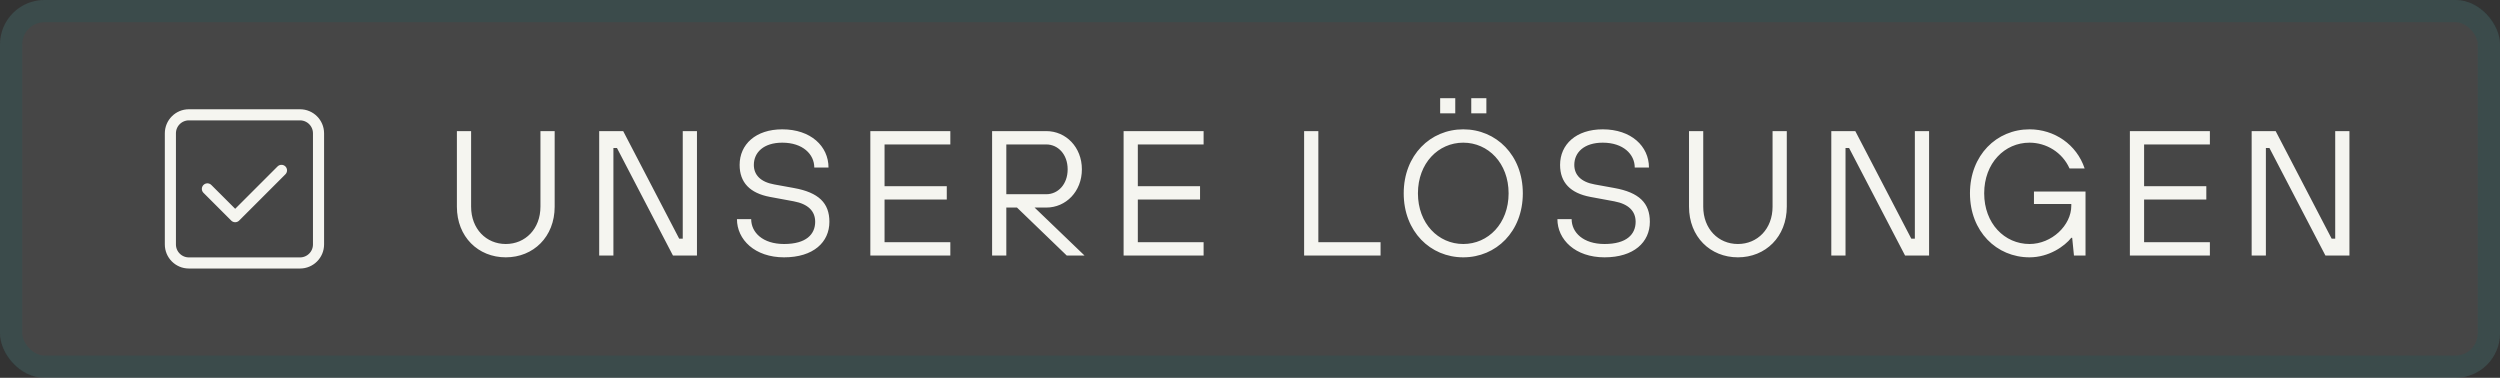<?xml version="1.0" encoding="utf-8"?>
<svg xmlns="http://www.w3.org/2000/svg" fill="none" height="34" viewBox="0 0 225 34" width="225">
<rect x="0" y="0" width="225" height="34" fill="#333333" stroke="none"/>
<rect fill="#F5F5F0" fill-opacity="0.1" height="34" rx="4" width="225"/>
<rect height="32" rx="3" stroke="#006666" stroke-opacity="0.16" stroke-width="2" width="223" x="1" y="1"/>
<path d="M25.333 15.333L21.166 19.5L18.666 17" stroke="#F5F5F0" stroke-linecap="round" stroke-linejoin="round"/>
<path clip-rule="evenodd" d="M27 23.667H17C16.079 23.667 15.334 22.921 15.334 22V12C15.334 11.079 16.079 10.333 17 10.333H27C27.921 10.333 28.667 11.079 28.667 12V22C28.667 22.921 27.921 23.667 27 23.667Z" fill-rule="evenodd" stroke="#F5F5F0" stroke-linecap="round" stroke-linejoin="round"/>
<path d="M45.52 23.16C43.04 23.16 41.12 21.32 41.12 18.6V11.8H42.4V18.6C42.4 20.6 43.76 21.96 45.52 21.96C47.28 21.96 48.64 20.6 48.64 18.6V11.8H49.92V18.6C49.92 21.32 48 23.16 45.52 23.16ZM55.207 23H53.927V11.8H56.087L61.127 21.48H61.447V11.8H62.727V23H60.567L55.527 13.32H55.207V23ZM70.566 23.16C67.926 23.16 66.326 21.56 66.326 19.72H67.606C67.606 20.92 68.646 21.96 70.566 21.96C72.566 21.96 73.366 21.08 73.366 19.96C73.366 19 72.726 18.36 71.446 18.12L69.286 17.72C67.51 17.384 66.566 16.44 66.566 14.84C66.566 13 68.006 11.64 70.406 11.64C72.966 11.64 74.566 13.16 74.566 15.08H73.286C73.286 13.88 72.246 12.84 70.406 12.84C68.726 12.84 67.846 13.72 67.846 14.84C67.846 15.72 68.422 16.376 69.686 16.6L71.446 16.92C73.686 17.32 74.646 18.28 74.646 19.96C74.646 21.8 73.206 23.16 70.566 23.16ZM85.53 23H78.33V11.8H85.53V13H79.61V16.76H85.21V17.96H79.61V21.8H85.53V23ZM94.169 18.68H93.113L97.609 23H96.009L91.529 18.68H90.569V23H89.289V11.8H94.169C95.929 11.8 97.369 13.24 97.369 15.24C97.369 17.24 95.929 18.68 94.169 18.68ZM90.569 13V17.48H94.169C95.209 17.48 96.089 16.6 96.089 15.24C96.089 13.88 95.209 13 94.169 13H90.569ZM108.324 23H101.124V11.8H108.324V13H102.404V16.76H108.004V17.96H102.404V21.8H108.324V23ZM124.251 23H117.371V11.8H118.651V21.8H124.251V23ZM130.974 10.2H129.614V8.84H130.974V10.2ZM133.774 10.2H132.414V8.84H133.774V10.2ZM131.694 23.16C128.734 23.16 126.334 20.84 126.334 17.4C126.334 13.96 128.734 11.64 131.694 11.64C134.654 11.64 137.054 13.96 137.054 17.4C137.054 20.84 134.654 23.16 131.694 23.16ZM131.694 21.96C133.934 21.96 135.774 20.12 135.774 17.4C135.774 14.68 133.934 12.84 131.694 12.84C129.454 12.84 127.614 14.68 127.614 17.4C127.614 20.12 129.454 21.96 131.694 21.96ZM144.407 23.16C141.767 23.16 140.167 21.56 140.167 19.72H141.447C141.447 20.92 142.487 21.96 144.407 21.96C146.407 21.96 147.207 21.08 147.207 19.96C147.207 19 146.567 18.36 145.287 18.12L143.127 17.72C141.351 17.384 140.407 16.44 140.407 14.84C140.407 13 141.847 11.64 144.247 11.64C146.807 11.64 148.407 13.16 148.407 15.08H147.127C147.127 13.88 146.087 12.84 144.247 12.84C142.567 12.84 141.687 13.72 141.687 14.84C141.687 15.72 142.263 16.376 143.527 16.6L145.287 16.92C147.527 17.32 148.487 18.28 148.487 19.96C148.487 21.8 147.047 23.16 144.407 23.16ZM156.411 23.16C153.931 23.16 152.011 21.32 152.011 18.6V11.8H153.291V18.6C153.291 20.6 154.651 21.96 156.411 21.96C158.171 21.96 159.531 20.6 159.531 18.6V11.8H160.811V18.6C160.811 21.32 158.891 23.16 156.411 23.16ZM166.097 23H164.817V11.8H166.977L172.017 21.48H172.337V11.8H173.617V23H171.457L166.417 13.32H166.097V23ZM183.057 18.36V17.24H187.697V23H186.657L186.497 21.4H186.417C185.825 22.152 184.417 23.16 182.657 23.16C179.697 23.16 177.297 20.84 177.297 17.4C177.297 13.96 179.697 11.64 182.657 11.64C184.897 11.64 186.897 13 187.617 15.16H186.257C185.617 13.72 184.177 12.84 182.657 12.84C180.417 12.84 178.577 14.68 178.577 17.4C178.577 20.12 180.417 21.96 182.657 21.96C184.657 21.96 186.417 20.28 186.417 18.52V18.36H183.057ZM198.889 23H191.689V11.8H198.889V13H192.969V16.76H198.569V17.96H192.969V21.8H198.889V23ZM203.929 23H202.649V11.8H204.809L209.849 21.48H210.169V11.8H211.449V23H209.289L204.249 13.32H203.929V23Z" fill="#F5F5F0"/>
</svg>